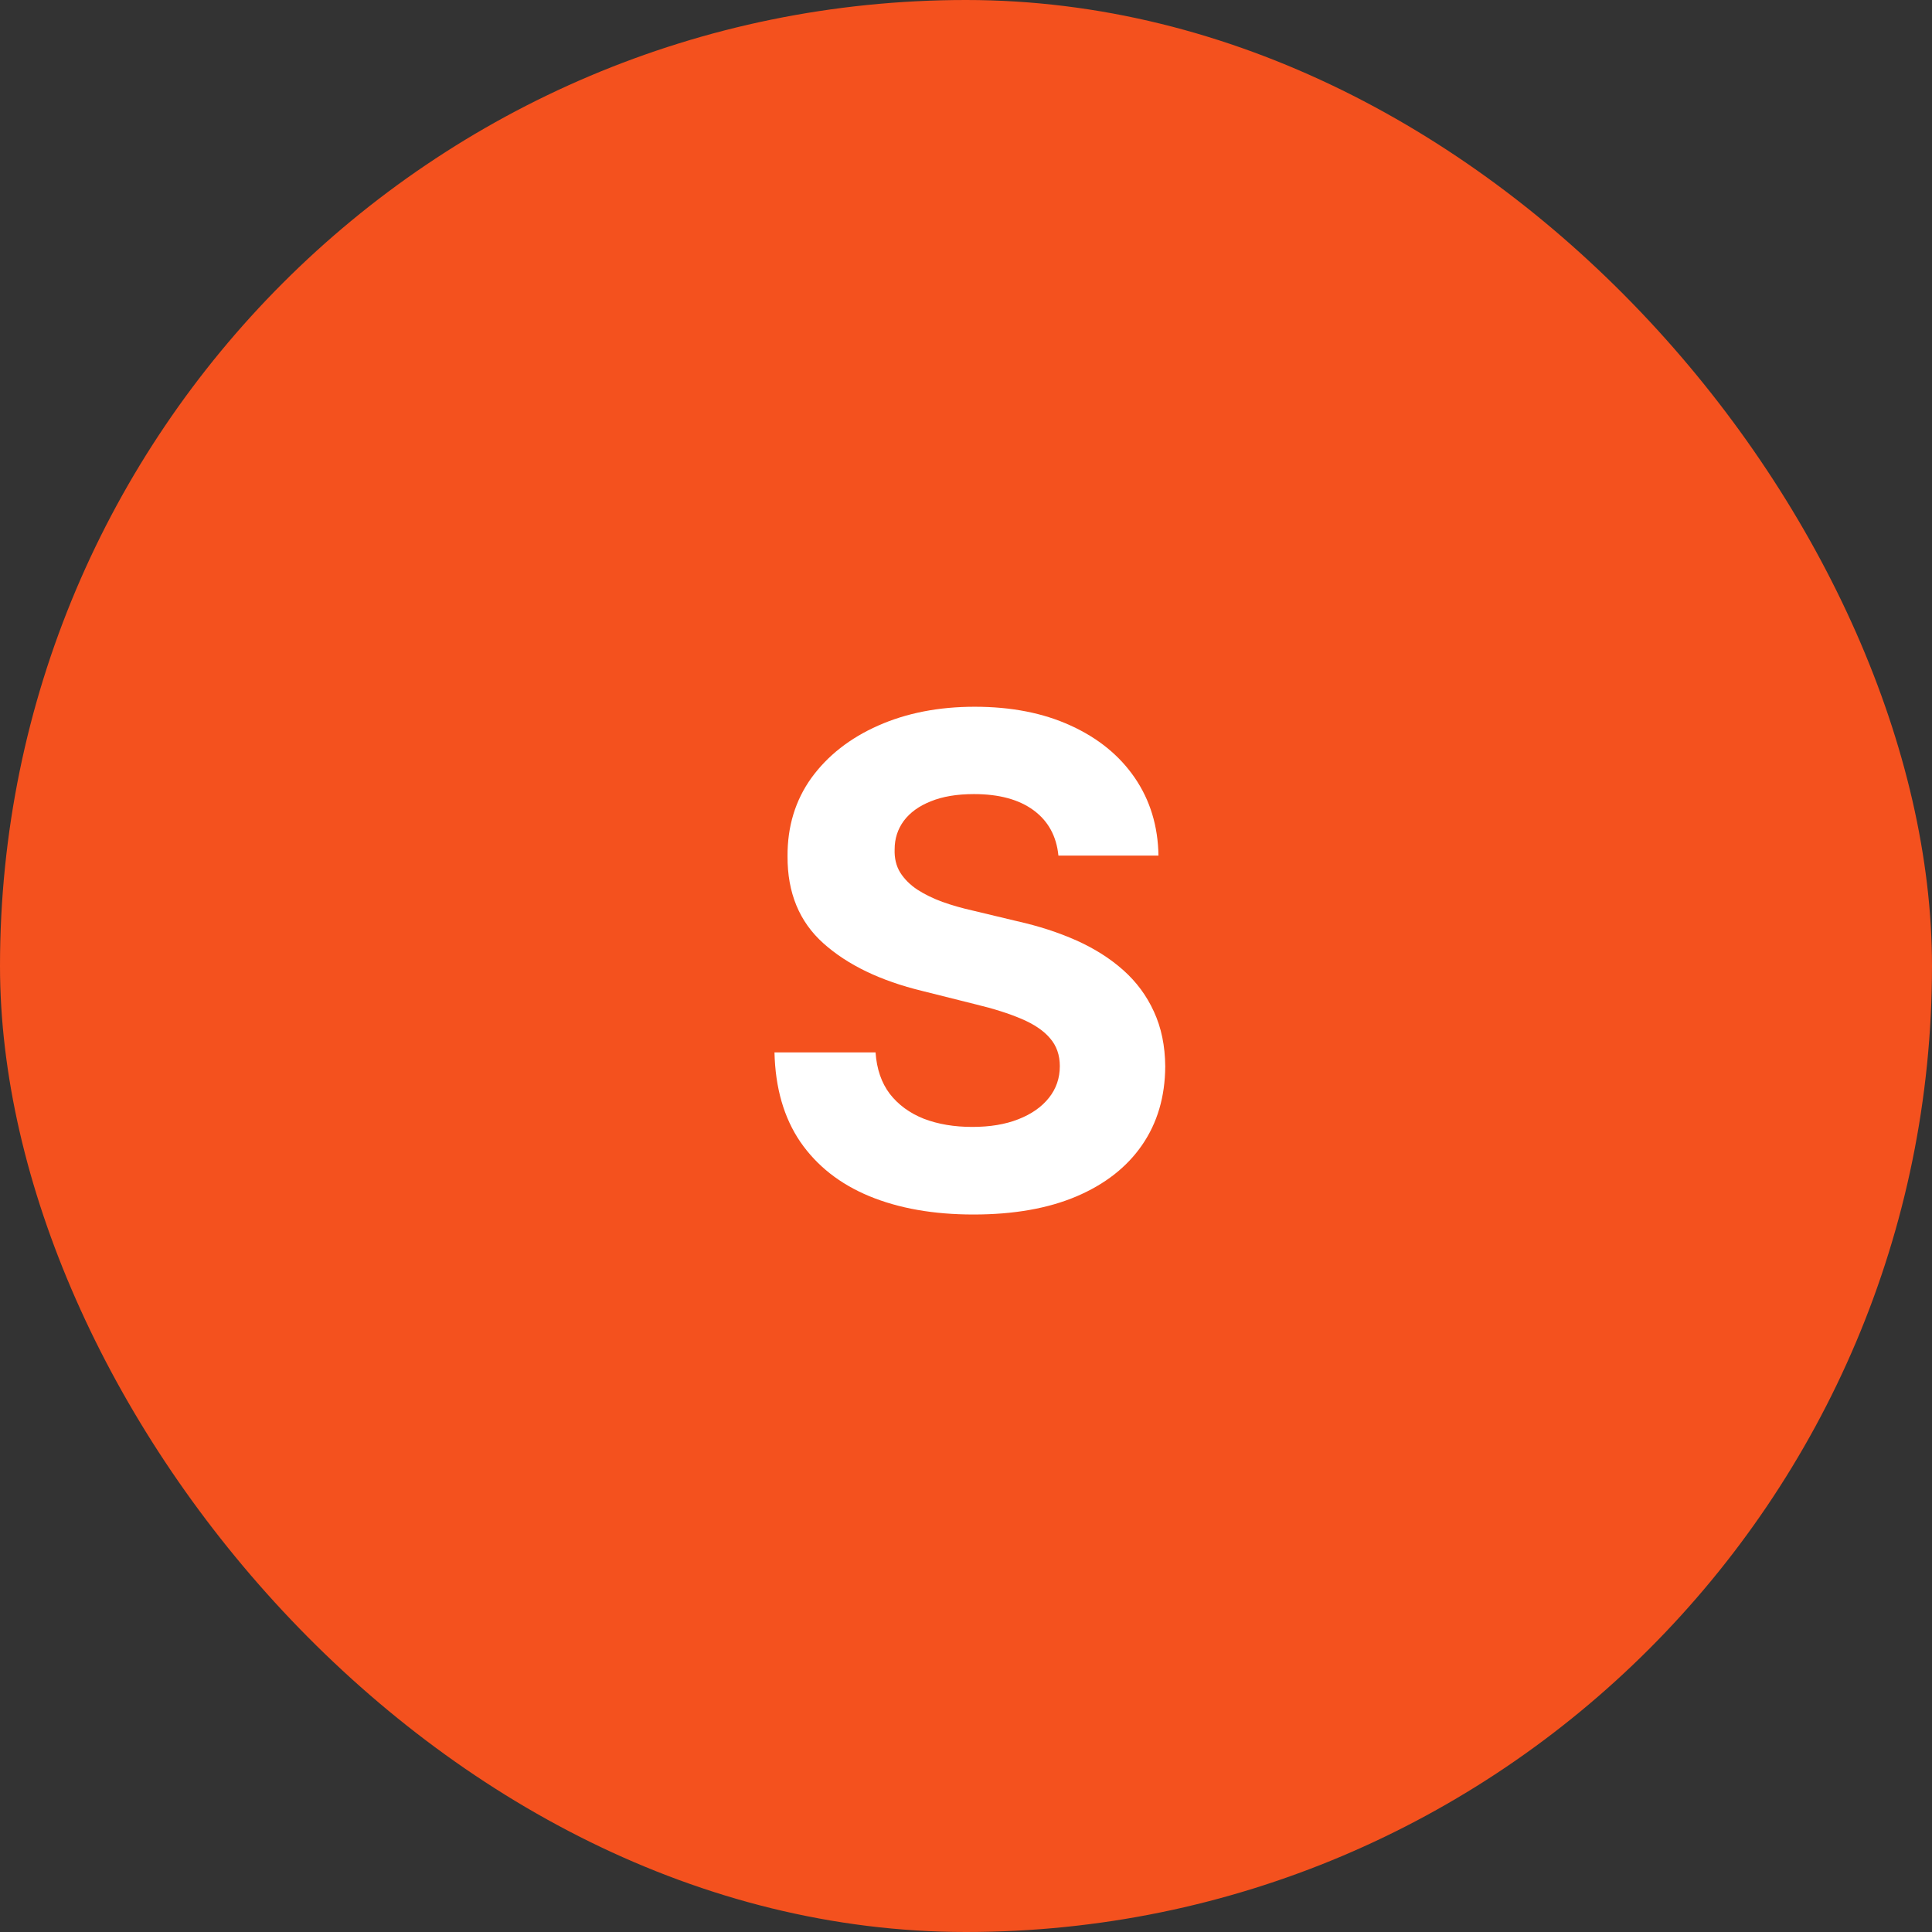 <?xml version="1.0" encoding="UTF-8"?> <svg xmlns="http://www.w3.org/2000/svg" width="48" height="48" viewBox="0 0 48 48" fill="none"><rect x="0" y="0" width="48" height="48" fill="#333333" stroke="none"/><rect width="48" height="48" rx="24" fill="#F4511E"></rect><path d="M26.296 21.257C26.248 20.773 26.042 20.398 25.678 20.13C25.315 19.863 24.821 19.729 24.198 19.729C23.775 19.729 23.417 19.789 23.125 19.909C22.834 20.024 22.61 20.186 22.454 20.394C22.302 20.602 22.227 20.837 22.227 21.101C22.219 21.321 22.265 21.513 22.364 21.676C22.468 21.84 22.61 21.982 22.79 22.102C22.97 22.218 23.177 22.32 23.413 22.407C23.649 22.491 23.901 22.563 24.168 22.623L25.271 22.887C25.806 23.007 26.297 23.166 26.745 23.366C27.192 23.566 27.58 23.812 27.907 24.103C28.235 24.395 28.489 24.738 28.669 25.134C28.852 25.53 28.946 25.983 28.95 26.494C28.946 27.245 28.755 27.897 28.375 28.448C27.999 28.995 27.456 29.421 26.745 29.724C26.038 30.024 25.185 30.174 24.186 30.174C23.195 30.174 22.332 30.022 21.597 29.718C20.866 29.415 20.295 28.965 19.884 28.37C19.476 27.771 19.262 27.03 19.242 26.147H21.753C21.781 26.558 21.899 26.902 22.107 27.177C22.319 27.449 22.6 27.655 22.952 27.795C23.307 27.931 23.709 27.998 24.156 27.998C24.596 27.998 24.977 27.935 25.301 27.807C25.628 27.679 25.882 27.501 26.062 27.273C26.242 27.046 26.331 26.784 26.331 26.488C26.331 26.213 26.25 25.981 26.086 25.793C25.926 25.605 25.69 25.446 25.379 25.314C25.071 25.182 24.694 25.062 24.246 24.954L22.91 24.619C21.875 24.367 21.058 23.974 20.459 23.438C19.86 22.903 19.562 22.182 19.566 21.275C19.562 20.532 19.76 19.883 20.159 19.327C20.563 18.772 21.116 18.338 21.819 18.027C22.522 17.715 23.321 17.559 24.216 17.559C25.127 17.559 25.922 17.715 26.601 18.027C27.284 18.338 27.816 18.772 28.195 19.327C28.575 19.883 28.77 20.526 28.782 21.257H26.296Z" fill="white"></path></svg> 